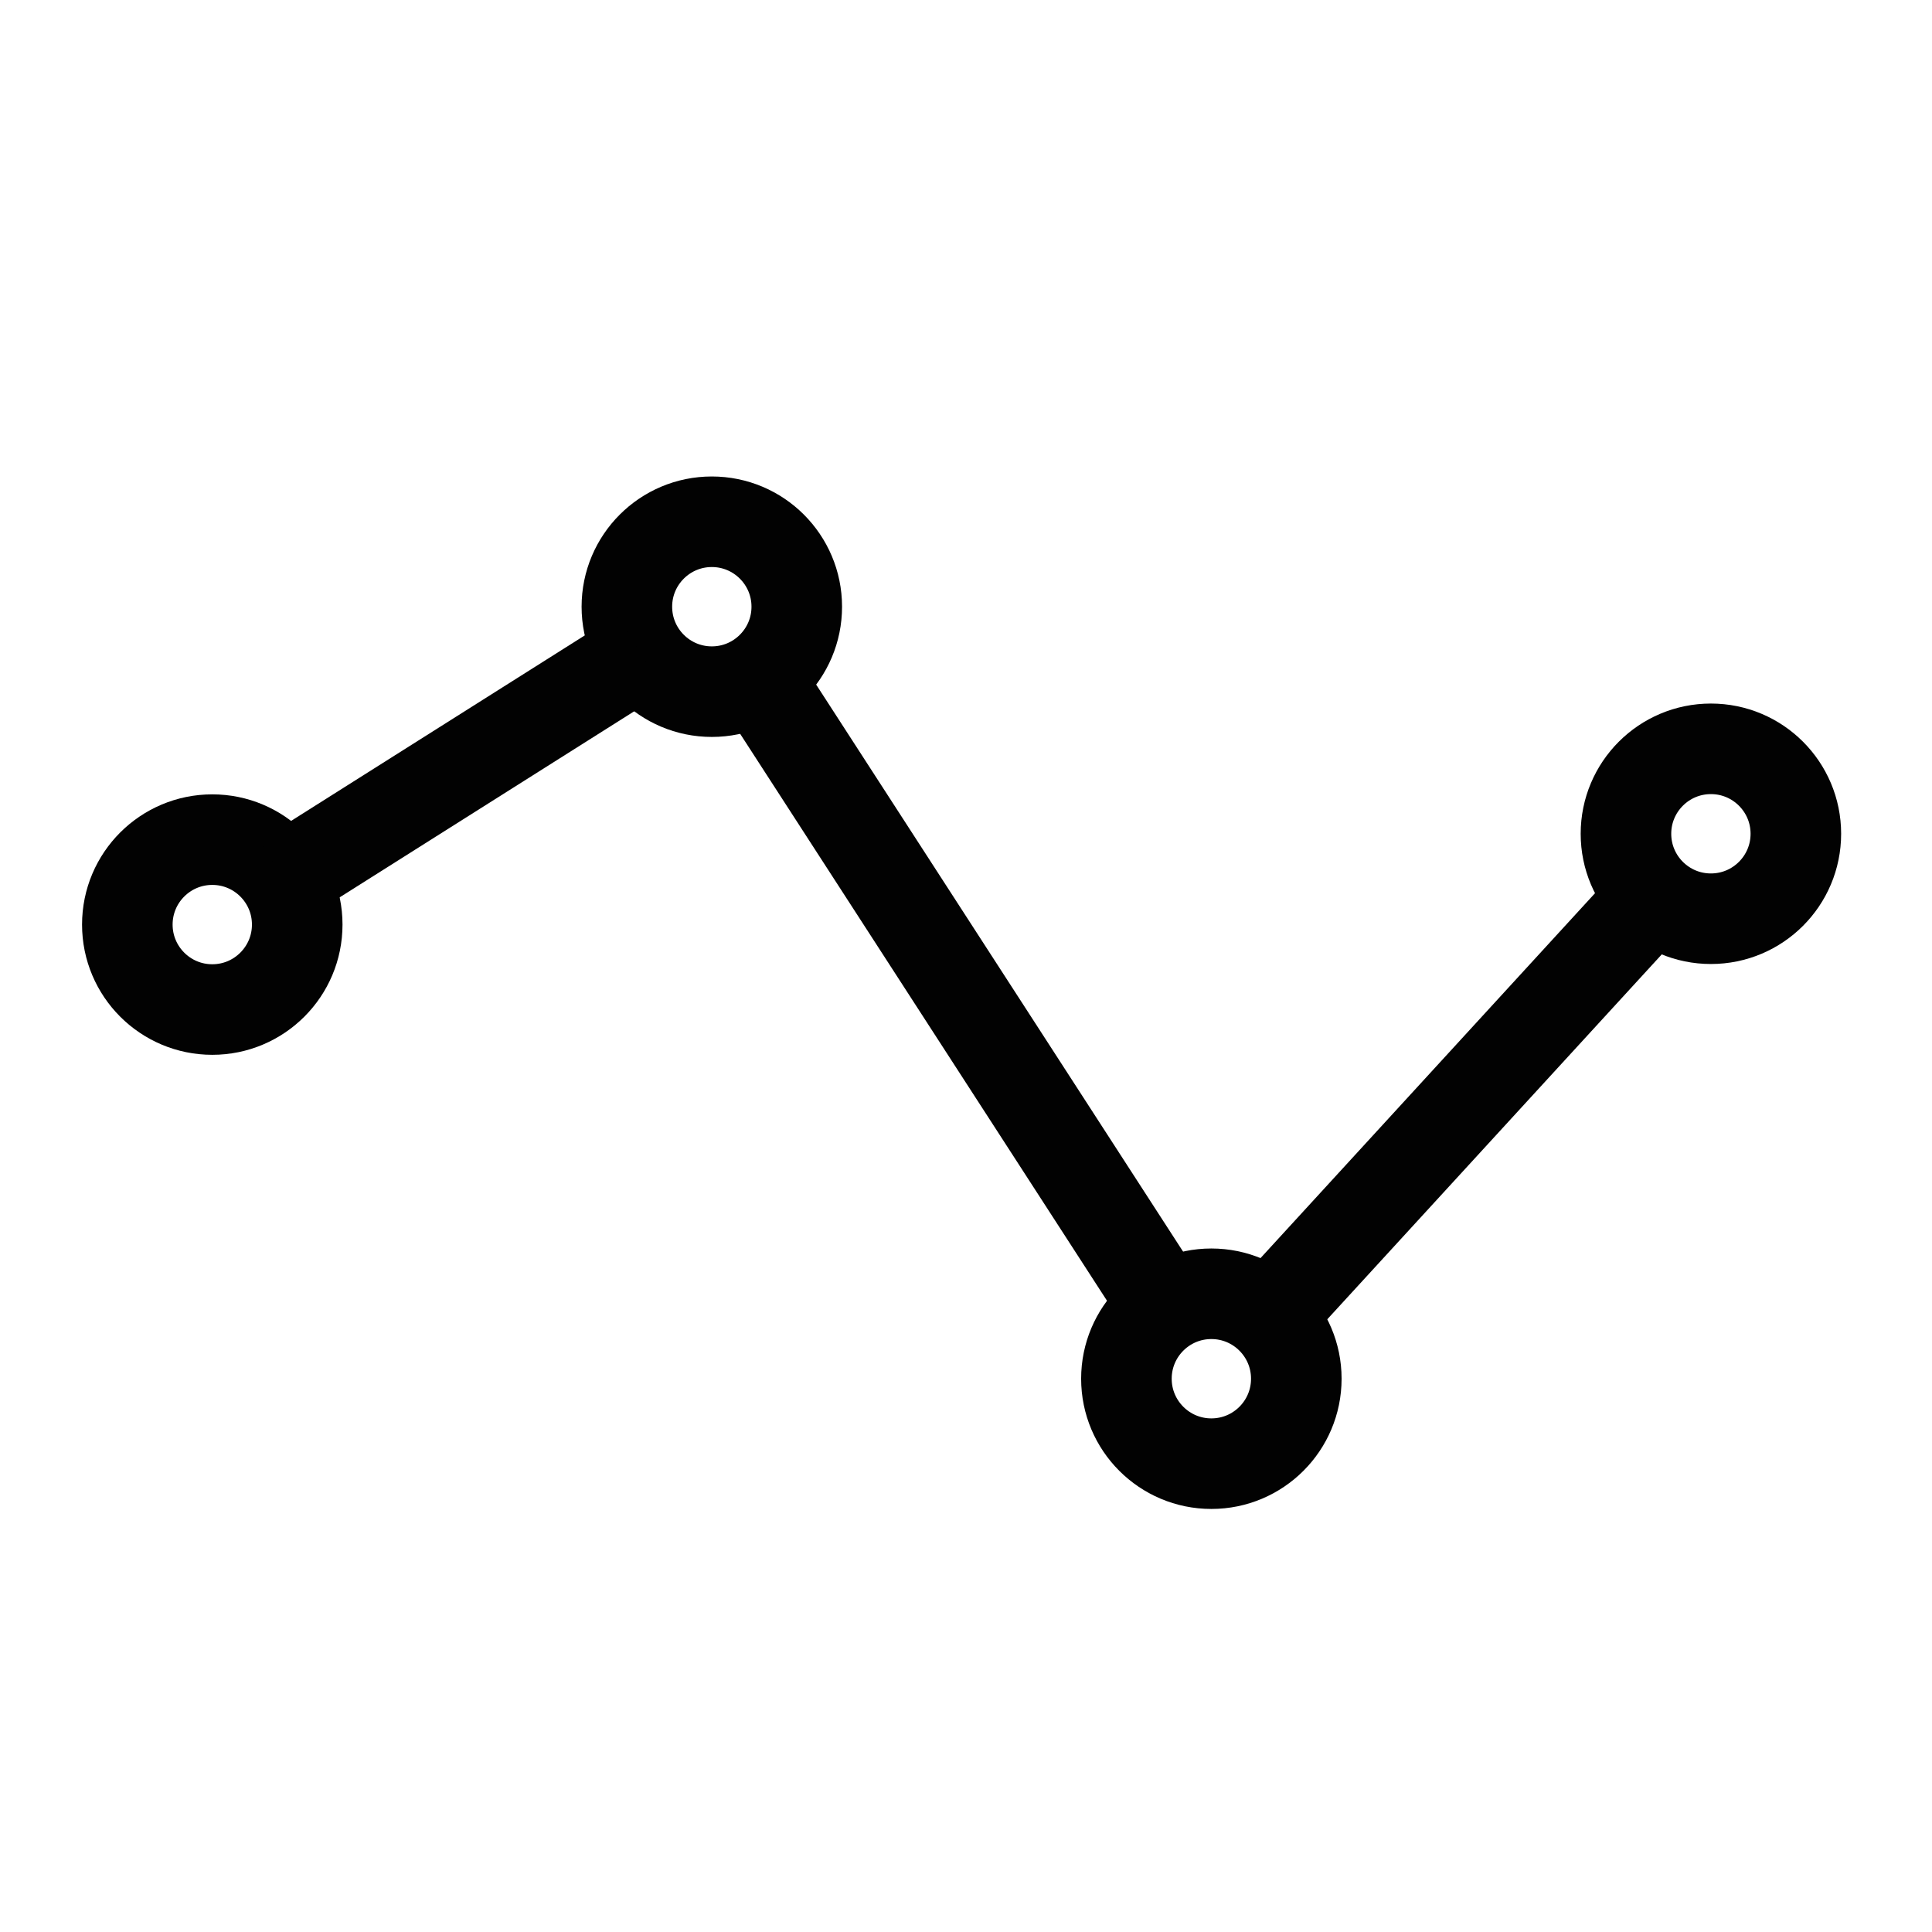 <?xml version="1.0" encoding="UTF-8"?>
<svg width="32px" height="32px" viewBox="0 0 32 32" version="1.1" xmlns="http://www.w3.org/2000/svg" xmlns:xlink="http://www.w3.org/1999/xlink">
    <title>Icons/Visual Icons/Graph Line Chart Performance Statistics</title>
    <g id="Icons/Visual-Icons/Graph-Line-Chart-Performance-Statistics" stroke="none" stroke-width="1" fill="none" fill-rule="evenodd">
        <g id="thin-0386_graph_line_chart_statistics" transform="translate(2, 8)" stroke="#020202" stroke-width="1.5">
            <g id="Group" transform="translate(0, 0.5)">
                <circle id="Oval" cx="1.516" cy="6.814" r="1.407"></circle>
                <circle id="Oval" cx="9.79" cy="1.549" r="1.407"></circle>
                <circle id="Oval" cx="18.064" cy="14.336" r="1.407"></circle>
                <circle id="Oval" cx="26.338" cy="5.31" r="1.407"></circle>
                <line x1="8.617" y1="2.323" x2="2.701" y2="6.06" id="Shape"></line>
                <line x1="10.553" y1="2.728" x2="17.301" y2="13.156" id="Shape"></line>
                <line x1="19.012" y1="13.302" x2="25.369" y2="6.367" id="Shape"></line>
            </g>
        </g>
    </g>
</svg>